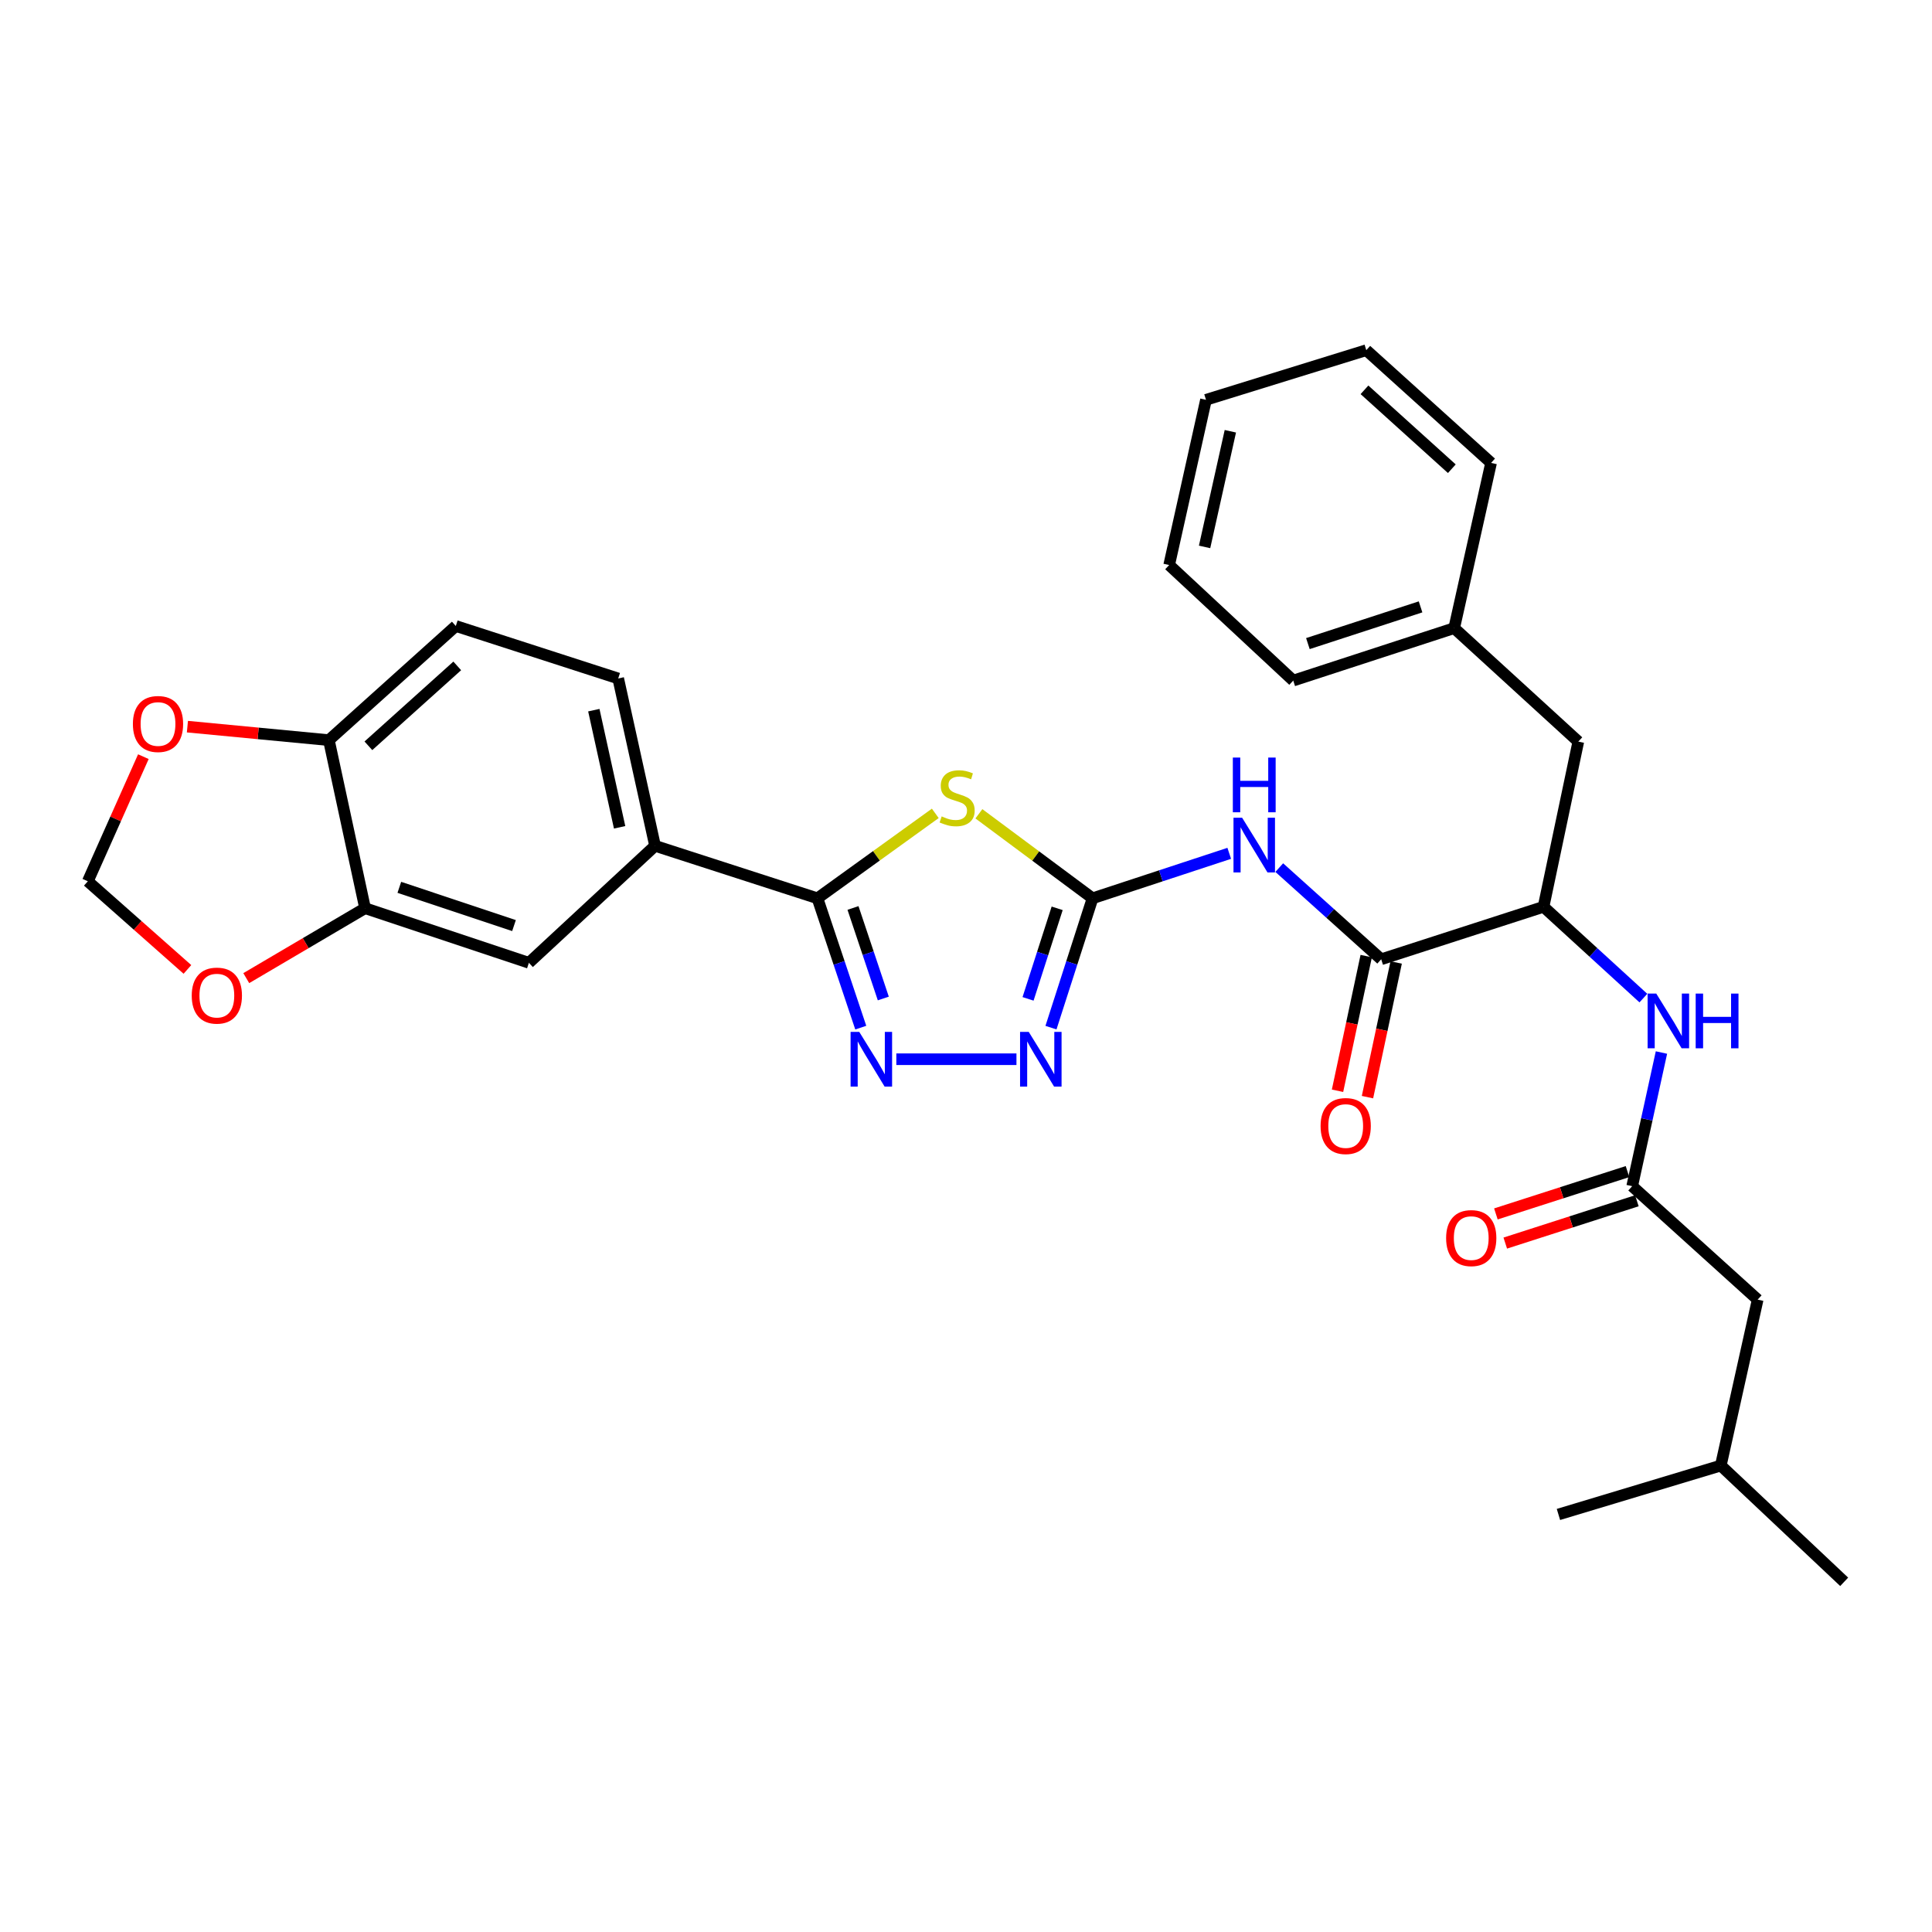 <?xml version='1.0' encoding='iso-8859-1'?>
<svg version='1.1' baseProfile='full'
              xmlns='http://www.w3.org/2000/svg'
                      xmlns:rdkit='http://www.rdkit.org/xml'
                      xmlns:xlink='http://www.w3.org/1999/xlink'
                  xml:space='preserve'
width='1000px' height='1000px' viewBox='0 0 1000 1000'>
<!-- END OF HEADER -->
<rect style='opacity:1.0;fill:#FFFFFF;stroke:none' width='1000' height='1000' x='0' y='0'> </rect>
<path class='bond-0' d='M 506.675,421.218 L 536.091,443.087' style='fill:none;fill-rule:evenodd;stroke:#CCCC00;stroke-width:6px;stroke-linecap:butt;stroke-linejoin:miter;stroke-opacity:1' />
<path class='bond-0' d='M 536.091,443.087 L 565.508,464.956' style='fill:none;fill-rule:evenodd;stroke:#000000;stroke-width:6px;stroke-linecap:butt;stroke-linejoin:miter;stroke-opacity:1' />
<path class='bond-1' d='M 484.103,420.995 L 453.609,442.976' style='fill:none;fill-rule:evenodd;stroke:#CCCC00;stroke-width:6px;stroke-linecap:butt;stroke-linejoin:miter;stroke-opacity:1' />
<path class='bond-1' d='M 453.609,442.976 L 423.114,464.956' style='fill:none;fill-rule:evenodd;stroke:#000000;stroke-width:6px;stroke-linecap:butt;stroke-linejoin:miter;stroke-opacity:1' />
<path class='bond-3' d='M 565.508,464.956 L 600.879,453.32' style='fill:none;fill-rule:evenodd;stroke:#000000;stroke-width:6px;stroke-linecap:butt;stroke-linejoin:miter;stroke-opacity:1' />
<path class='bond-3' d='M 600.879,453.32 L 636.251,441.683' style='fill:none;fill-rule:evenodd;stroke:#0000FF;stroke-width:6px;stroke-linecap:butt;stroke-linejoin:miter;stroke-opacity:1' />
<path class='bond-4' d='M 565.508,464.956 L 554.744,498.432' style='fill:none;fill-rule:evenodd;stroke:#000000;stroke-width:6px;stroke-linecap:butt;stroke-linejoin:miter;stroke-opacity:1' />
<path class='bond-4' d='M 554.744,498.432 L 543.981,531.907' style='fill:none;fill-rule:evenodd;stroke:#0000FF;stroke-width:6px;stroke-linecap:butt;stroke-linejoin:miter;stroke-opacity:1' />
<path class='bond-4' d='M 547.187,470.146 L 539.652,493.579' style='fill:none;fill-rule:evenodd;stroke:#000000;stroke-width:6px;stroke-linecap:butt;stroke-linejoin:miter;stroke-opacity:1' />
<path class='bond-4' d='M 539.652,493.579 L 532.118,517.012' style='fill:none;fill-rule:evenodd;stroke:#0000FF;stroke-width:6px;stroke-linecap:butt;stroke-linejoin:miter;stroke-opacity:1' />
<path class='bond-2' d='M 423.114,464.956 L 434.321,498.427' style='fill:none;fill-rule:evenodd;stroke:#000000;stroke-width:6px;stroke-linecap:butt;stroke-linejoin:miter;stroke-opacity:1' />
<path class='bond-2' d='M 434.321,498.427 L 445.529,531.898' style='fill:none;fill-rule:evenodd;stroke:#0000FF;stroke-width:6px;stroke-linecap:butt;stroke-linejoin:miter;stroke-opacity:1' />
<path class='bond-2' d='M 441.508,469.964 L 449.354,493.394' style='fill:none;fill-rule:evenodd;stroke:#000000;stroke-width:6px;stroke-linecap:butt;stroke-linejoin:miter;stroke-opacity:1' />
<path class='bond-2' d='M 449.354,493.394 L 457.199,516.823' style='fill:none;fill-rule:evenodd;stroke:#0000FF;stroke-width:6px;stroke-linecap:butt;stroke-linejoin:miter;stroke-opacity:1' />
<path class='bond-7' d='M 423.114,464.956 L 339.058,437.795' style='fill:none;fill-rule:evenodd;stroke:#000000;stroke-width:6px;stroke-linecap:butt;stroke-linejoin:miter;stroke-opacity:1' />
<path class='bond-31' d='M 463.939,548.254 L 526.115,548.254' style='fill:none;fill-rule:evenodd;stroke:#0000FF;stroke-width:6px;stroke-linecap:butt;stroke-linejoin:miter;stroke-opacity:1' />
<path class='bond-5' d='M 662.142,449.071 L 688.523,472.796' style='fill:none;fill-rule:evenodd;stroke:#0000FF;stroke-width:6px;stroke-linecap:butt;stroke-linejoin:miter;stroke-opacity:1' />
<path class='bond-5' d='M 688.523,472.796 L 714.903,496.521' style='fill:none;fill-rule:evenodd;stroke:#000000;stroke-width:6px;stroke-linecap:butt;stroke-linejoin:miter;stroke-opacity:1' />
<path class='bond-6' d='M 714.903,496.521 L 798.932,469.36' style='fill:none;fill-rule:evenodd;stroke:#000000;stroke-width:6px;stroke-linecap:butt;stroke-linejoin:miter;stroke-opacity:1' />
<path class='bond-16' d='M 707.151,494.87 L 699.725,529.723' style='fill:none;fill-rule:evenodd;stroke:#000000;stroke-width:6px;stroke-linecap:butt;stroke-linejoin:miter;stroke-opacity:1' />
<path class='bond-16' d='M 699.725,529.723 L 692.299,564.576' style='fill:none;fill-rule:evenodd;stroke:#FF0000;stroke-width:6px;stroke-linecap:butt;stroke-linejoin:miter;stroke-opacity:1' />
<path class='bond-16' d='M 722.656,498.173 L 715.23,533.026' style='fill:none;fill-rule:evenodd;stroke:#000000;stroke-width:6px;stroke-linecap:butt;stroke-linejoin:miter;stroke-opacity:1' />
<path class='bond-16' d='M 715.23,533.026 L 707.804,567.879' style='fill:none;fill-rule:evenodd;stroke:#FF0000;stroke-width:6px;stroke-linecap:butt;stroke-linejoin:miter;stroke-opacity:1' />
<path class='bond-9' d='M 798.932,469.36 L 824.772,492.988' style='fill:none;fill-rule:evenodd;stroke:#000000;stroke-width:6px;stroke-linecap:butt;stroke-linejoin:miter;stroke-opacity:1' />
<path class='bond-9' d='M 824.772,492.988 L 850.613,516.616' style='fill:none;fill-rule:evenodd;stroke:#0000FF;stroke-width:6px;stroke-linecap:butt;stroke-linejoin:miter;stroke-opacity:1' />
<path class='bond-17' d='M 798.932,469.36 L 816.934,383.851' style='fill:none;fill-rule:evenodd;stroke:#000000;stroke-width:6px;stroke-linecap:butt;stroke-linejoin:miter;stroke-opacity:1' />
<path class='bond-11' d='M 339.058,437.795 L 273.753,498.353' style='fill:none;fill-rule:evenodd;stroke:#000000;stroke-width:6px;stroke-linecap:butt;stroke-linejoin:miter;stroke-opacity:1' />
<path class='bond-19' d='M 339.058,437.795 L 319.982,351.177' style='fill:none;fill-rule:evenodd;stroke:#000000;stroke-width:6px;stroke-linecap:butt;stroke-linejoin:miter;stroke-opacity:1' />
<path class='bond-19' d='M 320.715,428.212 L 307.362,367.579' style='fill:none;fill-rule:evenodd;stroke:#000000;stroke-width:6px;stroke-linecap:butt;stroke-linejoin:miter;stroke-opacity:1' />
<path class='bond-8' d='M 844.817,613.964 L 852.39,579.376' style='fill:none;fill-rule:evenodd;stroke:#000000;stroke-width:6px;stroke-linecap:butt;stroke-linejoin:miter;stroke-opacity:1' />
<path class='bond-8' d='M 852.39,579.376 L 859.962,544.787' style='fill:none;fill-rule:evenodd;stroke:#0000FF;stroke-width:6px;stroke-linecap:butt;stroke-linejoin:miter;stroke-opacity:1' />
<path class='bond-18' d='M 842.391,606.419 L 808.331,617.372' style='fill:none;fill-rule:evenodd;stroke:#000000;stroke-width:6px;stroke-linecap:butt;stroke-linejoin:miter;stroke-opacity:1' />
<path class='bond-18' d='M 808.331,617.372 L 774.271,628.326' style='fill:none;fill-rule:evenodd;stroke:#FF0000;stroke-width:6px;stroke-linecap:butt;stroke-linejoin:miter;stroke-opacity:1' />
<path class='bond-18' d='M 847.244,621.51 L 813.184,632.464' style='fill:none;fill-rule:evenodd;stroke:#000000;stroke-width:6px;stroke-linecap:butt;stroke-linejoin:miter;stroke-opacity:1' />
<path class='bond-18' d='M 813.184,632.464 L 779.125,643.417' style='fill:none;fill-rule:evenodd;stroke:#FF0000;stroke-width:6px;stroke-linecap:butt;stroke-linejoin:miter;stroke-opacity:1' />
<path class='bond-21' d='M 844.817,613.964 L 909.77,672.682' style='fill:none;fill-rule:evenodd;stroke:#000000;stroke-width:6px;stroke-linecap:butt;stroke-linejoin:miter;stroke-opacity:1' />
<path class='bond-10' d='M 188.958,470.082 L 273.753,498.353' style='fill:none;fill-rule:evenodd;stroke:#000000;stroke-width:6px;stroke-linecap:butt;stroke-linejoin:miter;stroke-opacity:1' />
<path class='bond-10' d='M 206.691,459.284 L 266.048,479.073' style='fill:none;fill-rule:evenodd;stroke:#000000;stroke-width:6px;stroke-linecap:butt;stroke-linejoin:miter;stroke-opacity:1' />
<path class='bond-13' d='M 188.958,470.082 L 158.211,488.182' style='fill:none;fill-rule:evenodd;stroke:#000000;stroke-width:6px;stroke-linecap:butt;stroke-linejoin:miter;stroke-opacity:1' />
<path class='bond-13' d='M 158.211,488.182 L 127.465,506.282' style='fill:none;fill-rule:evenodd;stroke:#FF0000;stroke-width:6px;stroke-linecap:butt;stroke-linejoin:miter;stroke-opacity:1' />
<path class='bond-32' d='M 188.958,470.082 L 170.225,383.094' style='fill:none;fill-rule:evenodd;stroke:#000000;stroke-width:6px;stroke-linecap:butt;stroke-linejoin:miter;stroke-opacity:1' />
<path class='bond-12' d='M 170.225,383.094 L 235.927,324.016' style='fill:none;fill-rule:evenodd;stroke:#000000;stroke-width:6px;stroke-linecap:butt;stroke-linejoin:miter;stroke-opacity:1' />
<path class='bond-12' d='M 190.68,386.02 L 236.671,344.665' style='fill:none;fill-rule:evenodd;stroke:#000000;stroke-width:6px;stroke-linecap:butt;stroke-linejoin:miter;stroke-opacity:1' />
<path class='bond-14' d='M 170.225,383.094 L 133.615,379.601' style='fill:none;fill-rule:evenodd;stroke:#000000;stroke-width:6px;stroke-linecap:butt;stroke-linejoin:miter;stroke-opacity:1' />
<path class='bond-14' d='M 133.615,379.601 L 97.005,376.109' style='fill:none;fill-rule:evenodd;stroke:#FF0000;stroke-width:6px;stroke-linecap:butt;stroke-linejoin:miter;stroke-opacity:1' />
<path class='bond-15' d='M 97.01,501.769 L 71.232,478.959' style='fill:none;fill-rule:evenodd;stroke:#FF0000;stroke-width:6px;stroke-linecap:butt;stroke-linejoin:miter;stroke-opacity:1' />
<path class='bond-15' d='M 71.232,478.959 L 45.455,456.149' style='fill:none;fill-rule:evenodd;stroke:#000000;stroke-width:6px;stroke-linecap:butt;stroke-linejoin:miter;stroke-opacity:1' />
<path class='bond-33' d='M 74.21,391.647 L 59.832,423.898' style='fill:none;fill-rule:evenodd;stroke:#FF0000;stroke-width:6px;stroke-linecap:butt;stroke-linejoin:miter;stroke-opacity:1' />
<path class='bond-33' d='M 59.832,423.898 L 45.455,456.149' style='fill:none;fill-rule:evenodd;stroke:#000000;stroke-width:6px;stroke-linecap:butt;stroke-linejoin:miter;stroke-opacity:1' />
<path class='bond-22' d='M 816.934,383.851 L 752.686,325.117' style='fill:none;fill-rule:evenodd;stroke:#000000;stroke-width:6px;stroke-linecap:butt;stroke-linejoin:miter;stroke-opacity:1' />
<path class='bond-20' d='M 319.982,351.177 L 235.927,324.016' style='fill:none;fill-rule:evenodd;stroke:#000000;stroke-width:6px;stroke-linecap:butt;stroke-linejoin:miter;stroke-opacity:1' />
<path class='bond-23' d='M 909.77,672.682 L 890.685,758.569' style='fill:none;fill-rule:evenodd;stroke:#000000;stroke-width:6px;stroke-linecap:butt;stroke-linejoin:miter;stroke-opacity:1' />
<path class='bond-24' d='M 752.686,325.117 L 669.379,352.269' style='fill:none;fill-rule:evenodd;stroke:#000000;stroke-width:6px;stroke-linecap:butt;stroke-linejoin:miter;stroke-opacity:1' />
<path class='bond-24' d='M 735.277,314.117 L 676.962,333.124' style='fill:none;fill-rule:evenodd;stroke:#000000;stroke-width:6px;stroke-linecap:butt;stroke-linejoin:miter;stroke-opacity:1' />
<path class='bond-25' d='M 752.686,325.117 L 771.78,239.599' style='fill:none;fill-rule:evenodd;stroke:#000000;stroke-width:6px;stroke-linecap:butt;stroke-linejoin:miter;stroke-opacity:1' />
<path class='bond-26' d='M 890.685,758.569 L 954.545,818.748' style='fill:none;fill-rule:evenodd;stroke:#000000;stroke-width:6px;stroke-linecap:butt;stroke-linejoin:miter;stroke-opacity:1' />
<path class='bond-27' d='M 890.685,758.569 L 806.647,783.881' style='fill:none;fill-rule:evenodd;stroke:#000000;stroke-width:6px;stroke-linecap:butt;stroke-linejoin:miter;stroke-opacity:1' />
<path class='bond-29' d='M 669.379,352.269 L 605.157,292.46' style='fill:none;fill-rule:evenodd;stroke:#000000;stroke-width:6px;stroke-linecap:butt;stroke-linejoin:miter;stroke-opacity:1' />
<path class='bond-28' d='M 771.78,239.599 L 707.188,181.252' style='fill:none;fill-rule:evenodd;stroke:#000000;stroke-width:6px;stroke-linecap:butt;stroke-linejoin:miter;stroke-opacity:1' />
<path class='bond-28' d='M 751.464,242.611 L 706.25,201.768' style='fill:none;fill-rule:evenodd;stroke:#000000;stroke-width:6px;stroke-linecap:butt;stroke-linejoin:miter;stroke-opacity:1' />
<path class='bond-30' d='M 707.188,181.252 L 624.216,206.942' style='fill:none;fill-rule:evenodd;stroke:#000000;stroke-width:6px;stroke-linecap:butt;stroke-linejoin:miter;stroke-opacity:1' />
<path class='bond-34' d='M 605.157,292.46 L 624.216,206.942' style='fill:none;fill-rule:evenodd;stroke:#000000;stroke-width:6px;stroke-linecap:butt;stroke-linejoin:miter;stroke-opacity:1' />
<path class='bond-34' d='M 623.489,283.08 L 636.83,223.218' style='fill:none;fill-rule:evenodd;stroke:#000000;stroke-width:6px;stroke-linecap:butt;stroke-linejoin:miter;stroke-opacity:1' />
<path  class='atom-0' d='M 487.411 422.565
Q 487.731 422.685, 489.051 423.245
Q 490.371 423.805, 491.811 424.165
Q 493.291 424.485, 494.731 424.485
Q 497.411 424.485, 498.971 423.205
Q 500.531 421.885, 500.531 419.605
Q 500.531 418.045, 499.731 417.085
Q 498.971 416.125, 497.771 415.605
Q 496.571 415.085, 494.571 414.485
Q 492.051 413.725, 490.531 413.005
Q 489.051 412.285, 487.971 410.765
Q 486.931 409.245, 486.931 406.685
Q 486.931 403.125, 489.331 400.925
Q 491.771 398.725, 496.571 398.725
Q 499.851 398.725, 503.571 400.285
L 502.651 403.365
Q 499.251 401.965, 496.691 401.965
Q 493.931 401.965, 492.411 403.125
Q 490.891 404.245, 490.931 406.205
Q 490.931 407.725, 491.691 408.645
Q 492.491 409.565, 493.611 410.085
Q 494.771 410.605, 496.691 411.205
Q 499.251 412.005, 500.771 412.805
Q 502.291 413.605, 503.371 415.245
Q 504.491 416.845, 504.491 419.605
Q 504.491 423.525, 501.851 425.645
Q 499.251 427.725, 494.891 427.725
Q 492.371 427.725, 490.451 427.165
Q 488.571 426.645, 486.331 425.725
L 487.411 422.565
' fill='#CCCC00'/>
<path  class='atom-3' d='M 444.746 534.094
L 454.026 549.094
Q 454.946 550.574, 456.426 553.254
Q 457.906 555.934, 457.986 556.094
L 457.986 534.094
L 461.746 534.094
L 461.746 562.414
L 457.866 562.414
L 447.906 546.014
Q 446.746 544.094, 445.506 541.894
Q 444.306 539.694, 443.946 539.014
L 443.946 562.414
L 440.266 562.414
L 440.266 534.094
L 444.746 534.094
' fill='#0000FF'/>
<path  class='atom-4' d='M 642.933 423.265
L 652.213 438.265
Q 653.133 439.745, 654.613 442.425
Q 656.093 445.105, 656.173 445.265
L 656.173 423.265
L 659.933 423.265
L 659.933 451.585
L 656.053 451.585
L 646.093 435.185
Q 644.933 433.265, 643.693 431.065
Q 642.493 428.865, 642.133 428.185
L 642.133 451.585
L 638.453 451.585
L 638.453 423.265
L 642.933 423.265
' fill='#0000FF'/>
<path  class='atom-4' d='M 638.113 392.113
L 641.953 392.113
L 641.953 404.153
L 656.433 404.153
L 656.433 392.113
L 660.273 392.113
L 660.273 420.433
L 656.433 420.433
L 656.433 407.353
L 641.953 407.353
L 641.953 420.433
L 638.113 420.433
L 638.113 392.113
' fill='#0000FF'/>
<path  class='atom-5' d='M 532.465 534.094
L 541.745 549.094
Q 542.665 550.574, 544.145 553.254
Q 545.625 555.934, 545.705 556.094
L 545.705 534.094
L 549.465 534.094
L 549.465 562.414
L 545.585 562.414
L 535.625 546.014
Q 534.465 544.094, 533.225 541.894
Q 532.025 539.694, 531.665 539.014
L 531.665 562.414
L 527.985 562.414
L 527.985 534.094
L 532.465 534.094
' fill='#0000FF'/>
<path  class='atom-10' d='M 857.281 514.278
L 866.561 529.278
Q 867.481 530.758, 868.961 533.438
Q 870.441 536.118, 870.521 536.278
L 870.521 514.278
L 874.281 514.278
L 874.281 542.598
L 870.401 542.598
L 860.441 526.198
Q 859.281 524.278, 858.041 522.078
Q 856.841 519.878, 856.481 519.198
L 856.481 542.598
L 852.801 542.598
L 852.801 514.278
L 857.281 514.278
' fill='#0000FF'/>
<path  class='atom-10' d='M 877.681 514.278
L 881.521 514.278
L 881.521 526.318
L 896.001 526.318
L 896.001 514.278
L 899.841 514.278
L 899.841 542.598
L 896.001 542.598
L 896.001 529.518
L 881.521 529.518
L 881.521 542.598
L 877.681 542.598
L 877.681 514.278
' fill='#0000FF'/>
<path  class='atom-14' d='M 99.239 515.325
Q 99.239 508.525, 102.599 504.725
Q 105.959 500.925, 112.239 500.925
Q 118.519 500.925, 121.879 504.725
Q 125.239 508.525, 125.239 515.325
Q 125.239 522.205, 121.839 526.125
Q 118.439 530.005, 112.239 530.005
Q 105.999 530.005, 102.599 526.125
Q 99.239 522.245, 99.239 515.325
M 112.239 526.805
Q 116.559 526.805, 118.879 523.925
Q 121.239 521.005, 121.239 515.325
Q 121.239 509.765, 118.879 506.965
Q 116.559 504.125, 112.239 504.125
Q 107.919 504.125, 105.559 506.925
Q 103.239 509.725, 103.239 515.325
Q 103.239 521.045, 105.559 523.925
Q 107.919 526.805, 112.239 526.805
' fill='#FF0000'/>
<path  class='atom-15' d='M 68.784 374.737
Q 68.784 367.937, 72.144 364.137
Q 75.504 360.337, 81.784 360.337
Q 88.064 360.337, 91.424 364.137
Q 94.784 367.937, 94.784 374.737
Q 94.784 381.617, 91.384 385.537
Q 87.984 389.417, 81.784 389.417
Q 75.544 389.417, 72.144 385.537
Q 68.784 381.657, 68.784 374.737
M 81.784 386.217
Q 86.104 386.217, 88.424 383.337
Q 90.784 380.417, 90.784 374.737
Q 90.784 369.177, 88.424 366.377
Q 86.104 363.537, 81.784 363.537
Q 77.464 363.537, 75.104 366.337
Q 72.784 369.137, 72.784 374.737
Q 72.784 380.457, 75.104 383.337
Q 77.464 386.217, 81.784 386.217
' fill='#FF0000'/>
<path  class='atom-17' d='M 683.531 582.832
Q 683.531 576.032, 686.891 572.232
Q 690.251 568.432, 696.531 568.432
Q 702.811 568.432, 706.171 572.232
Q 709.531 576.032, 709.531 582.832
Q 709.531 589.712, 706.131 593.632
Q 702.731 597.512, 696.531 597.512
Q 690.291 597.512, 686.891 593.632
Q 683.531 589.752, 683.531 582.832
M 696.531 594.312
Q 700.851 594.312, 703.171 591.432
Q 705.531 588.512, 705.531 582.832
Q 705.531 577.272, 703.171 574.472
Q 700.851 571.632, 696.531 571.632
Q 692.211 571.632, 689.851 574.432
Q 687.531 577.232, 687.531 582.832
Q 687.531 588.552, 689.851 591.432
Q 692.211 594.312, 696.531 594.312
' fill='#FF0000'/>
<path  class='atom-19' d='M 748.51 640.836
Q 748.51 634.036, 751.87 630.236
Q 755.23 626.436, 761.51 626.436
Q 767.79 626.436, 771.15 630.236
Q 774.51 634.036, 774.51 640.836
Q 774.51 647.716, 771.11 651.636
Q 767.71 655.516, 761.51 655.516
Q 755.27 655.516, 751.87 651.636
Q 748.51 647.756, 748.51 640.836
M 761.51 652.316
Q 765.83 652.316, 768.15 649.436
Q 770.51 646.516, 770.51 640.836
Q 770.51 635.276, 768.15 632.476
Q 765.83 629.636, 761.51 629.636
Q 757.19 629.636, 754.83 632.436
Q 752.51 635.236, 752.51 640.836
Q 752.51 646.556, 754.83 649.436
Q 757.19 652.316, 761.51 652.316
' fill='#FF0000'/>
</svg>
